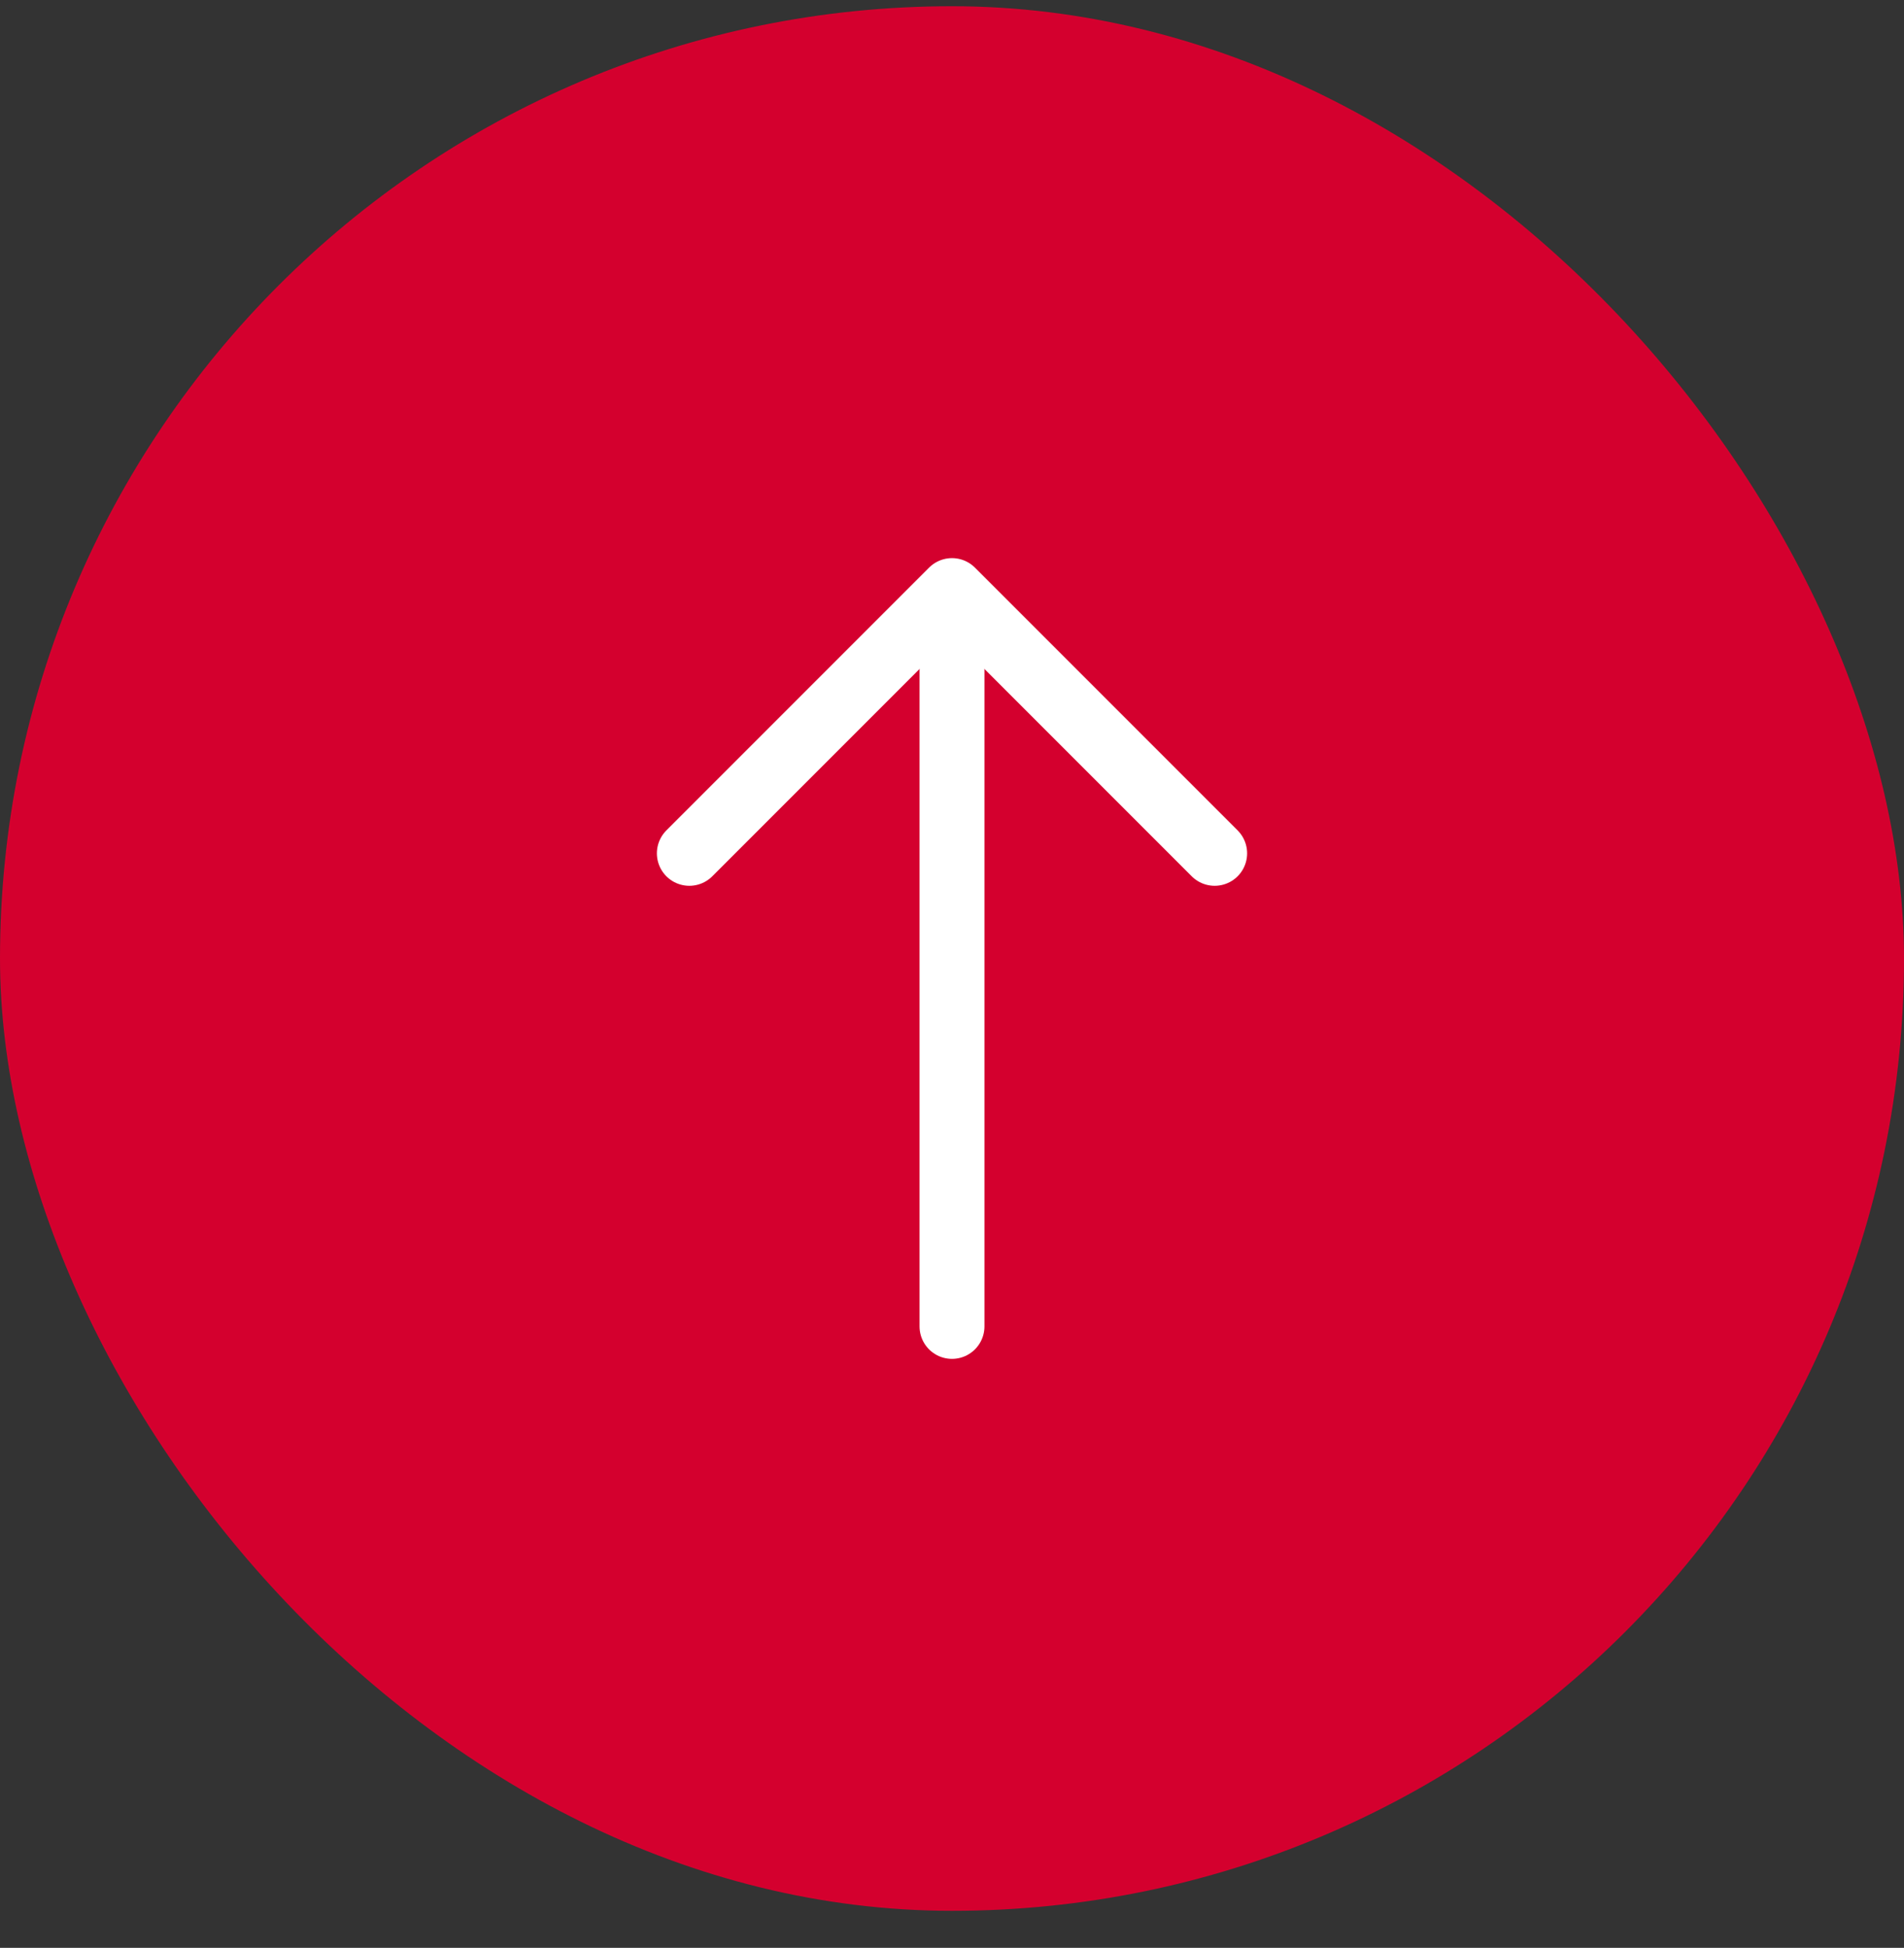 <svg width="44" height="45" viewBox="0 0 44 45" fill="none" xmlns="http://www.w3.org/2000/svg">
<rect x="0" y="0" width="44" height="45" fill="#333333" stroke="none"/>
<rect y="0.144" width="44" height="44" rx="22" fill="#D4002E"/>
<path d="M28.07 19.714L22 13.644L15.93 19.714" stroke="white" stroke-width="1.5" stroke-miterlimit="10" stroke-linecap="round" stroke-linejoin="round"/>
<path d="M22 30.643V13.813" stroke="white" stroke-width="1.5" stroke-miterlimit="10" stroke-linecap="round" stroke-linejoin="round"/>
</svg>
